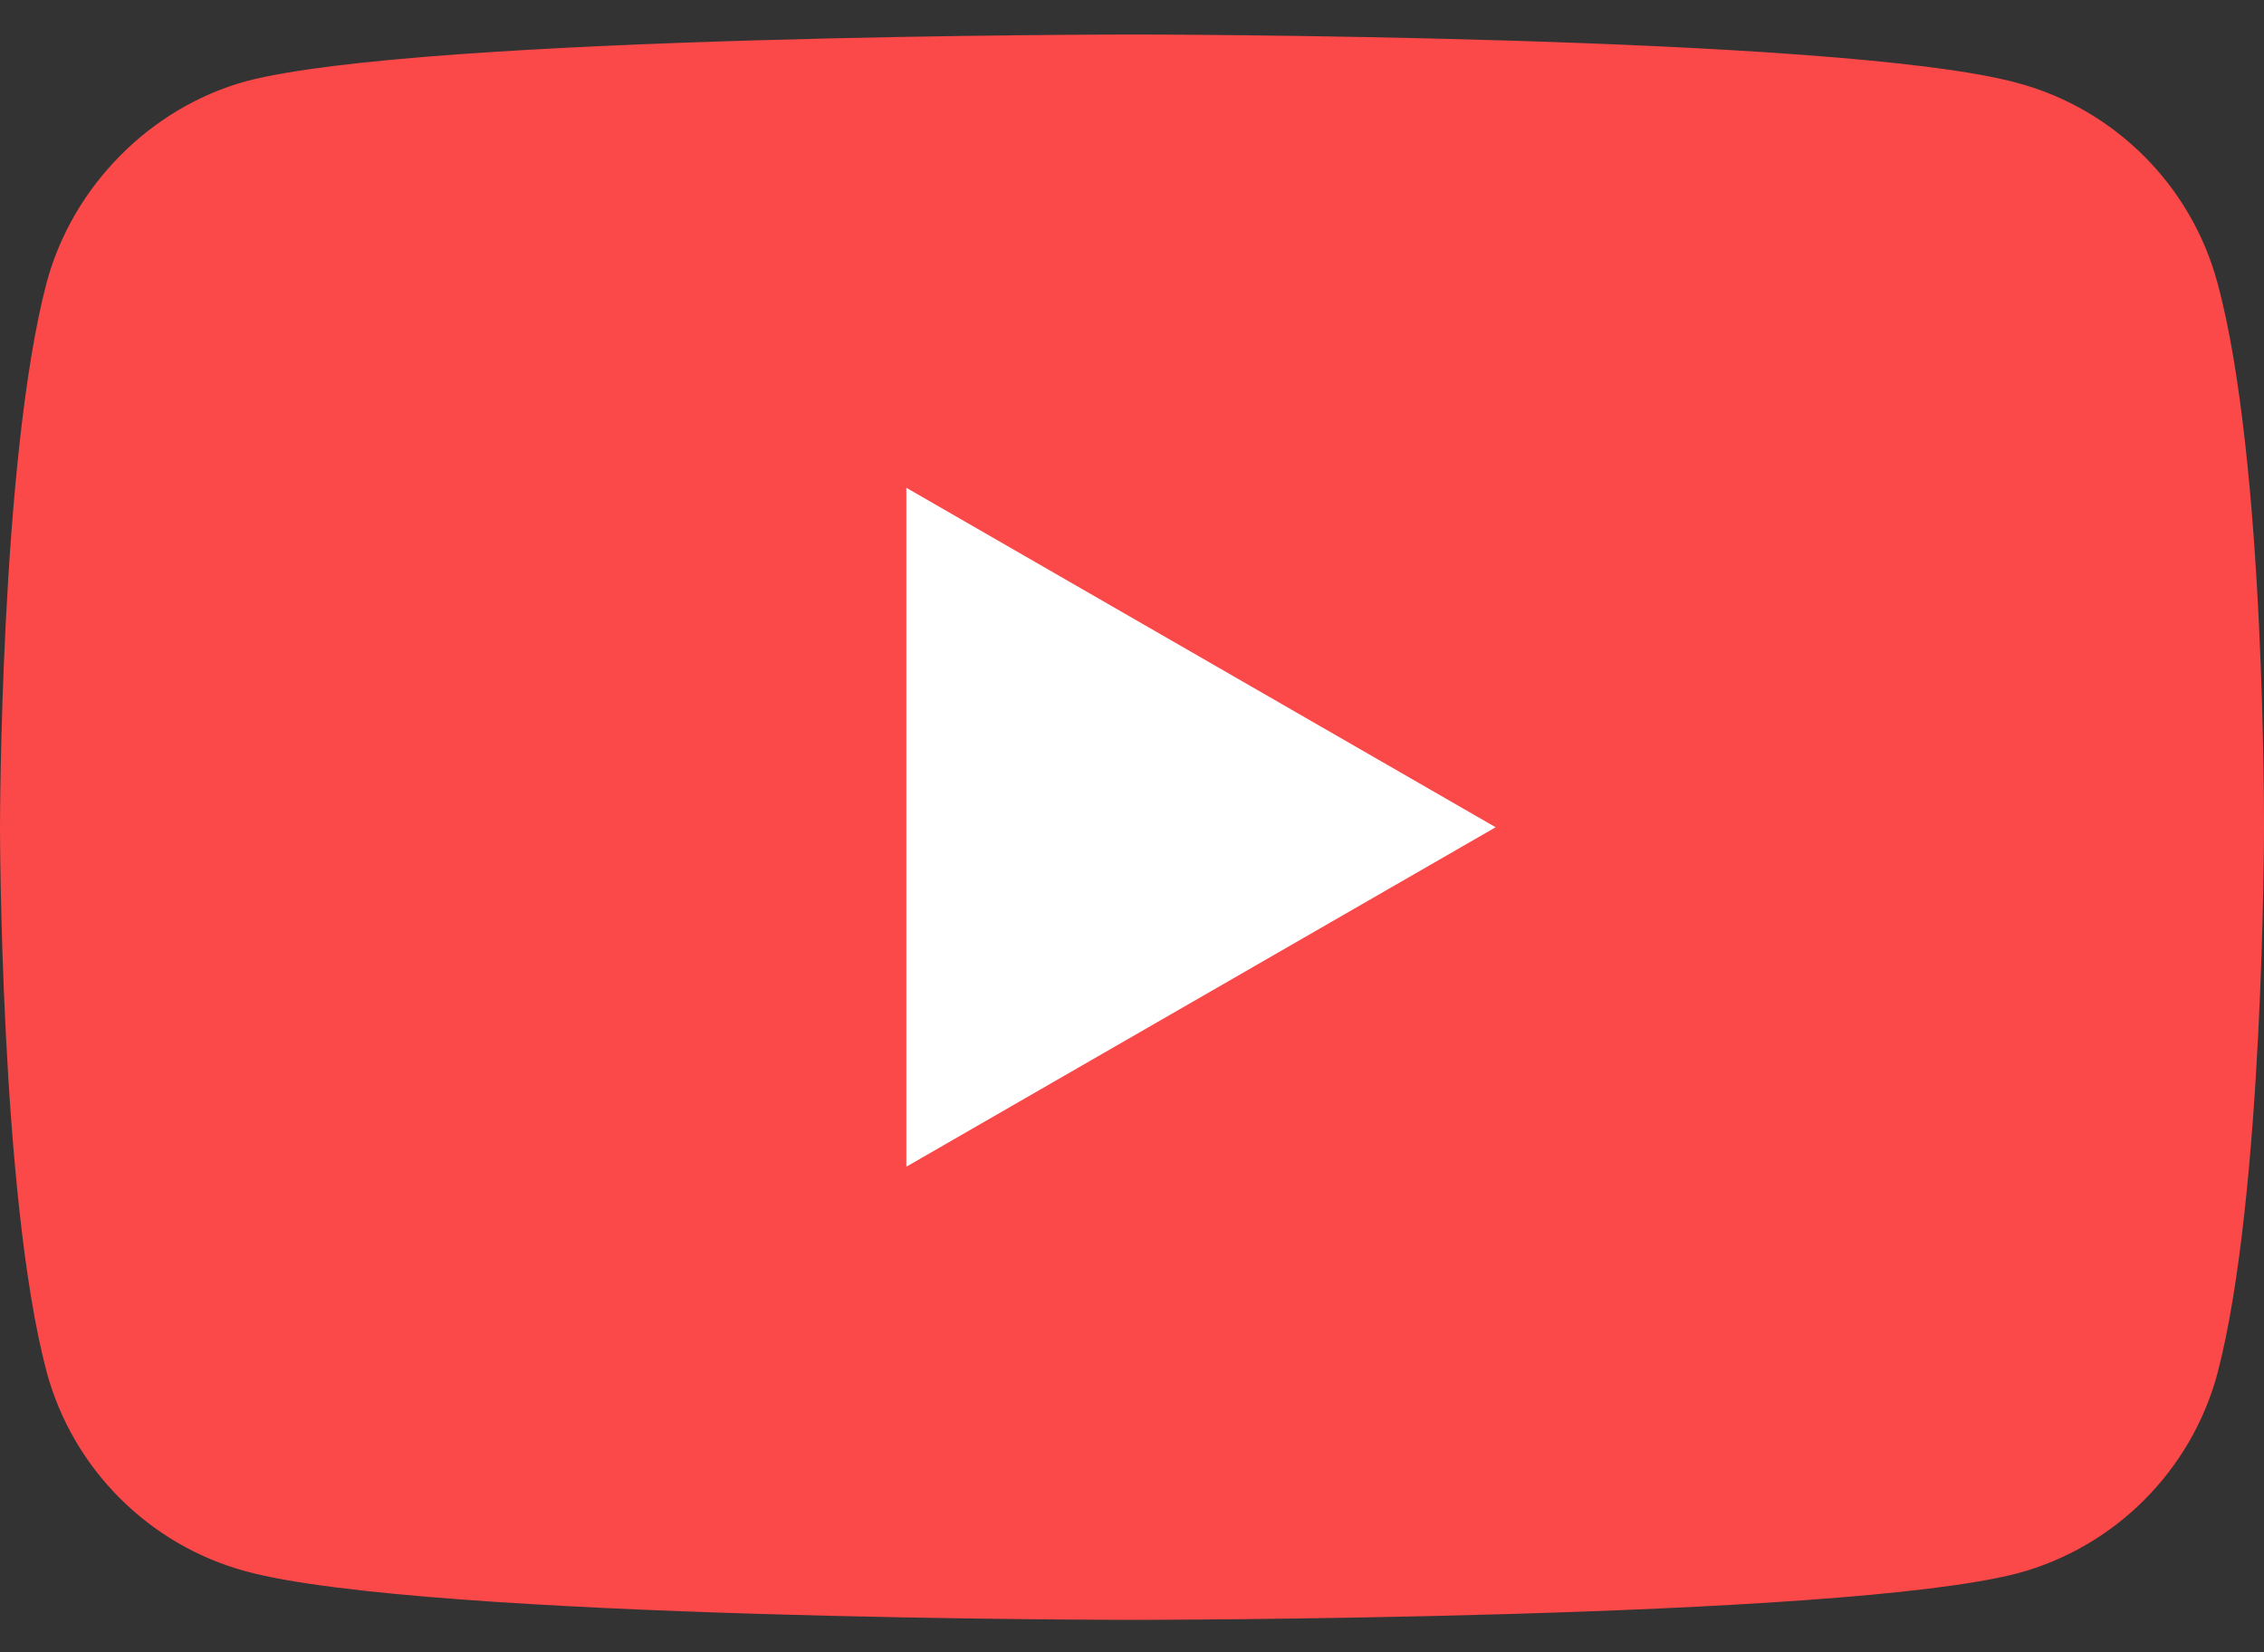 <svg xmlns="http://www.w3.org/2000/svg" width="37" height="27" viewBox="0 0 37 27" fill="none"><rect x="0" y="0" width="37" height="27" fill="#333333" stroke="none"/><path d="M36.238 4.618C35.811 3.033 34.562 1.784 32.977 1.357C30.081 0.564 18.5 0.564 18.5 0.564C18.5 0.564 6.918 0.564 4.023 1.327C2.469 1.753 1.188 3.033 0.762 4.618C0 7.513 0 13.517 0 13.517C0 13.517 0 19.552 0.762 22.417C1.189 24.002 2.438 25.251 4.023 25.678C6.949 26.47 18.5 26.47 18.5 26.47C18.5 26.47 30.081 26.47 32.977 25.708C34.562 25.282 35.811 24.032 36.238 22.447C37 19.552 37 13.548 37 13.548C37 13.548 37.03 7.513 36.238 4.618Z" fill="#FB4848"></path><path d="M14.812 19.065L24.443 13.518L14.812 7.971V19.065Z" fill="white"></path></svg>